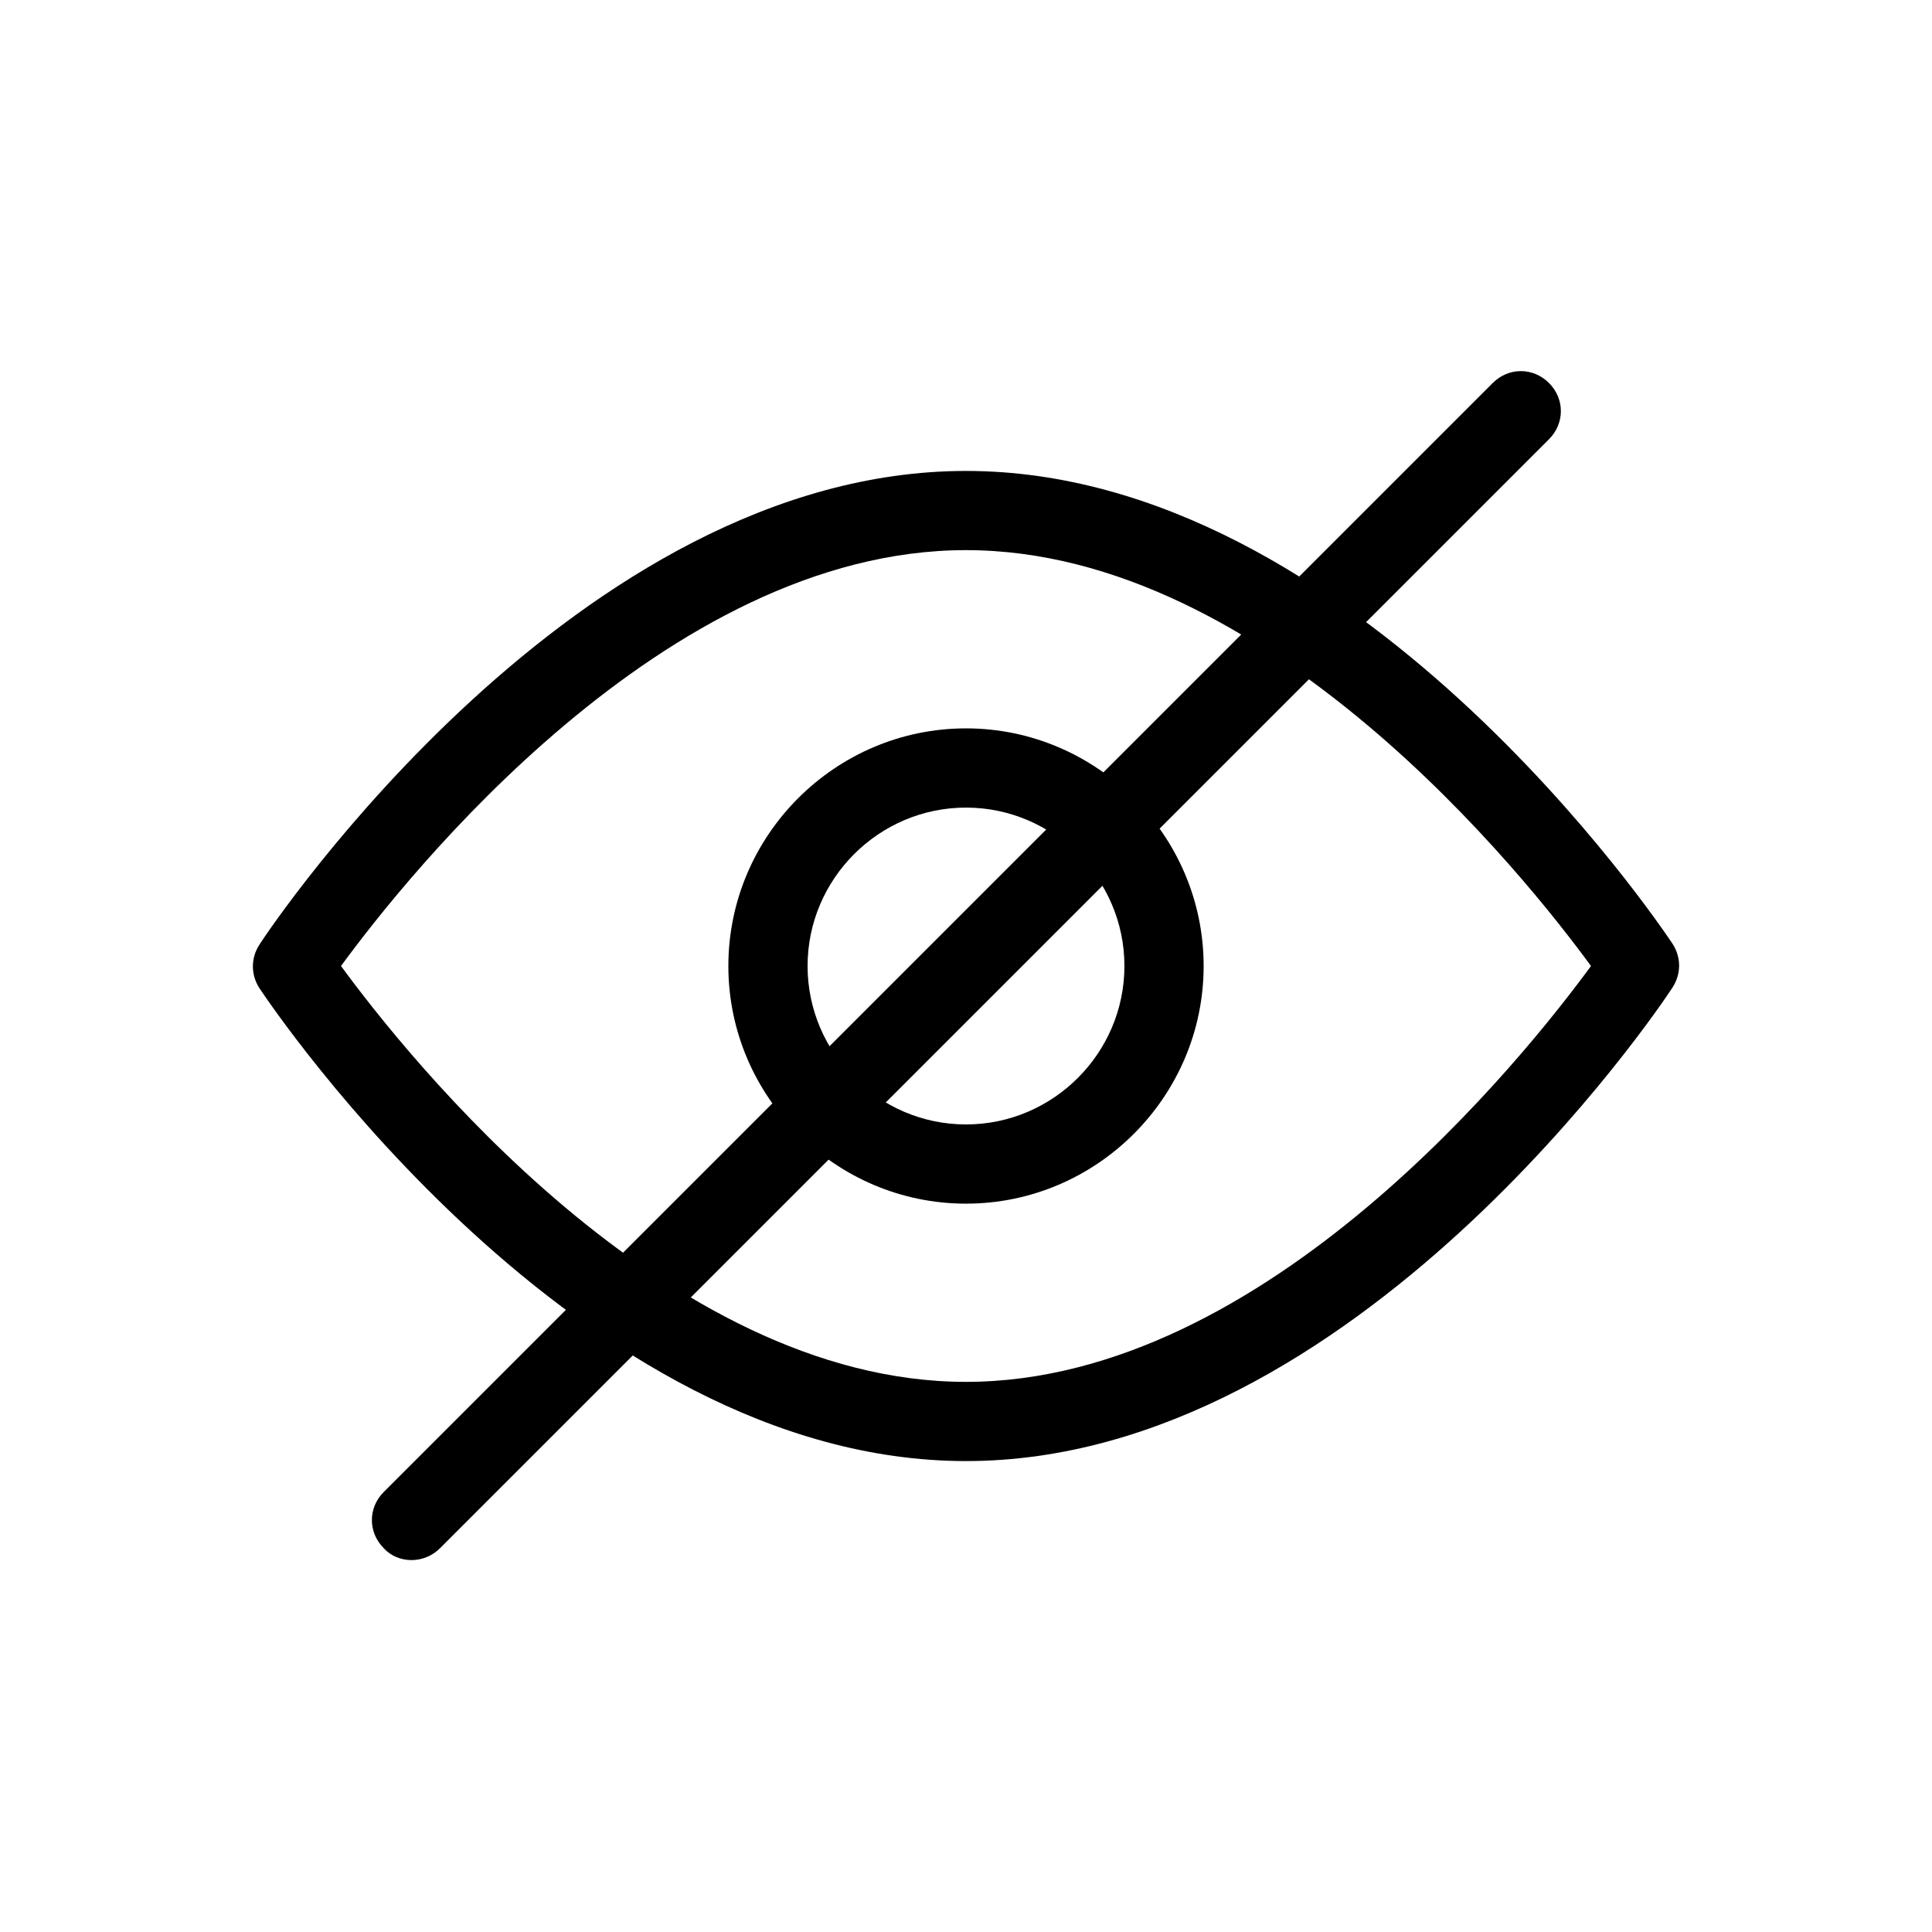<?xml version="1.0" encoding="UTF-8"?>
<!-- Uploaded to: SVG Repo, www.svgrepo.com, Generator: SVG Repo Mixer Tools -->
<svg fill="#000000" width="800px" height="800px" version="1.1" viewBox="144 144 512 512" xmlns="http://www.w3.org/2000/svg">
 <g>
  <path d="m253.05 557.44c-2.731 0-5.457-1.051-7.348-3.148-4.199-4.199-4.199-10.707 0-14.906l293.89-293.89c4.199-4.199 10.707-4.199 14.906 0 4.199 4.199 4.199 10.707 0 14.906l-293.89 293.89c-2.102 2.102-4.832 3.148-7.559 3.148z"/>
  <path d="m400 531.2c-103.07 0-183.89-120.29-187.25-125.32-2.309-3.57-2.309-7.977 0-11.547 3.359-5.246 84.176-125.53 187.25-125.53 103.07 0 183.89 120.29 187.25 125.32 2.309 3.57 2.309 7.977 0 11.547-3.359 5.246-84.18 125.53-187.25 125.53zm-165.63-131.2c17.215 23.512 85.859 110.21 165.63 110.21s148.41-86.695 165.63-110.21c-17.215-23.512-85.859-110.21-165.63-110.21-79.77-0.004-148.41 86.695-165.63 110.21z"/>
  <path d="m400 462.98c-34.637 0-62.977-28.34-62.977-62.977s28.34-62.977 62.977-62.977 62.977 28.34 62.977 62.977-28.34 62.977-62.977 62.977zm0-104.96c-23.09 0-41.984 18.895-41.984 41.984s18.895 41.984 41.984 41.984 41.984-18.895 41.984-41.984c0-23.094-18.895-41.984-41.984-41.984z"/>
 </g>
</svg>